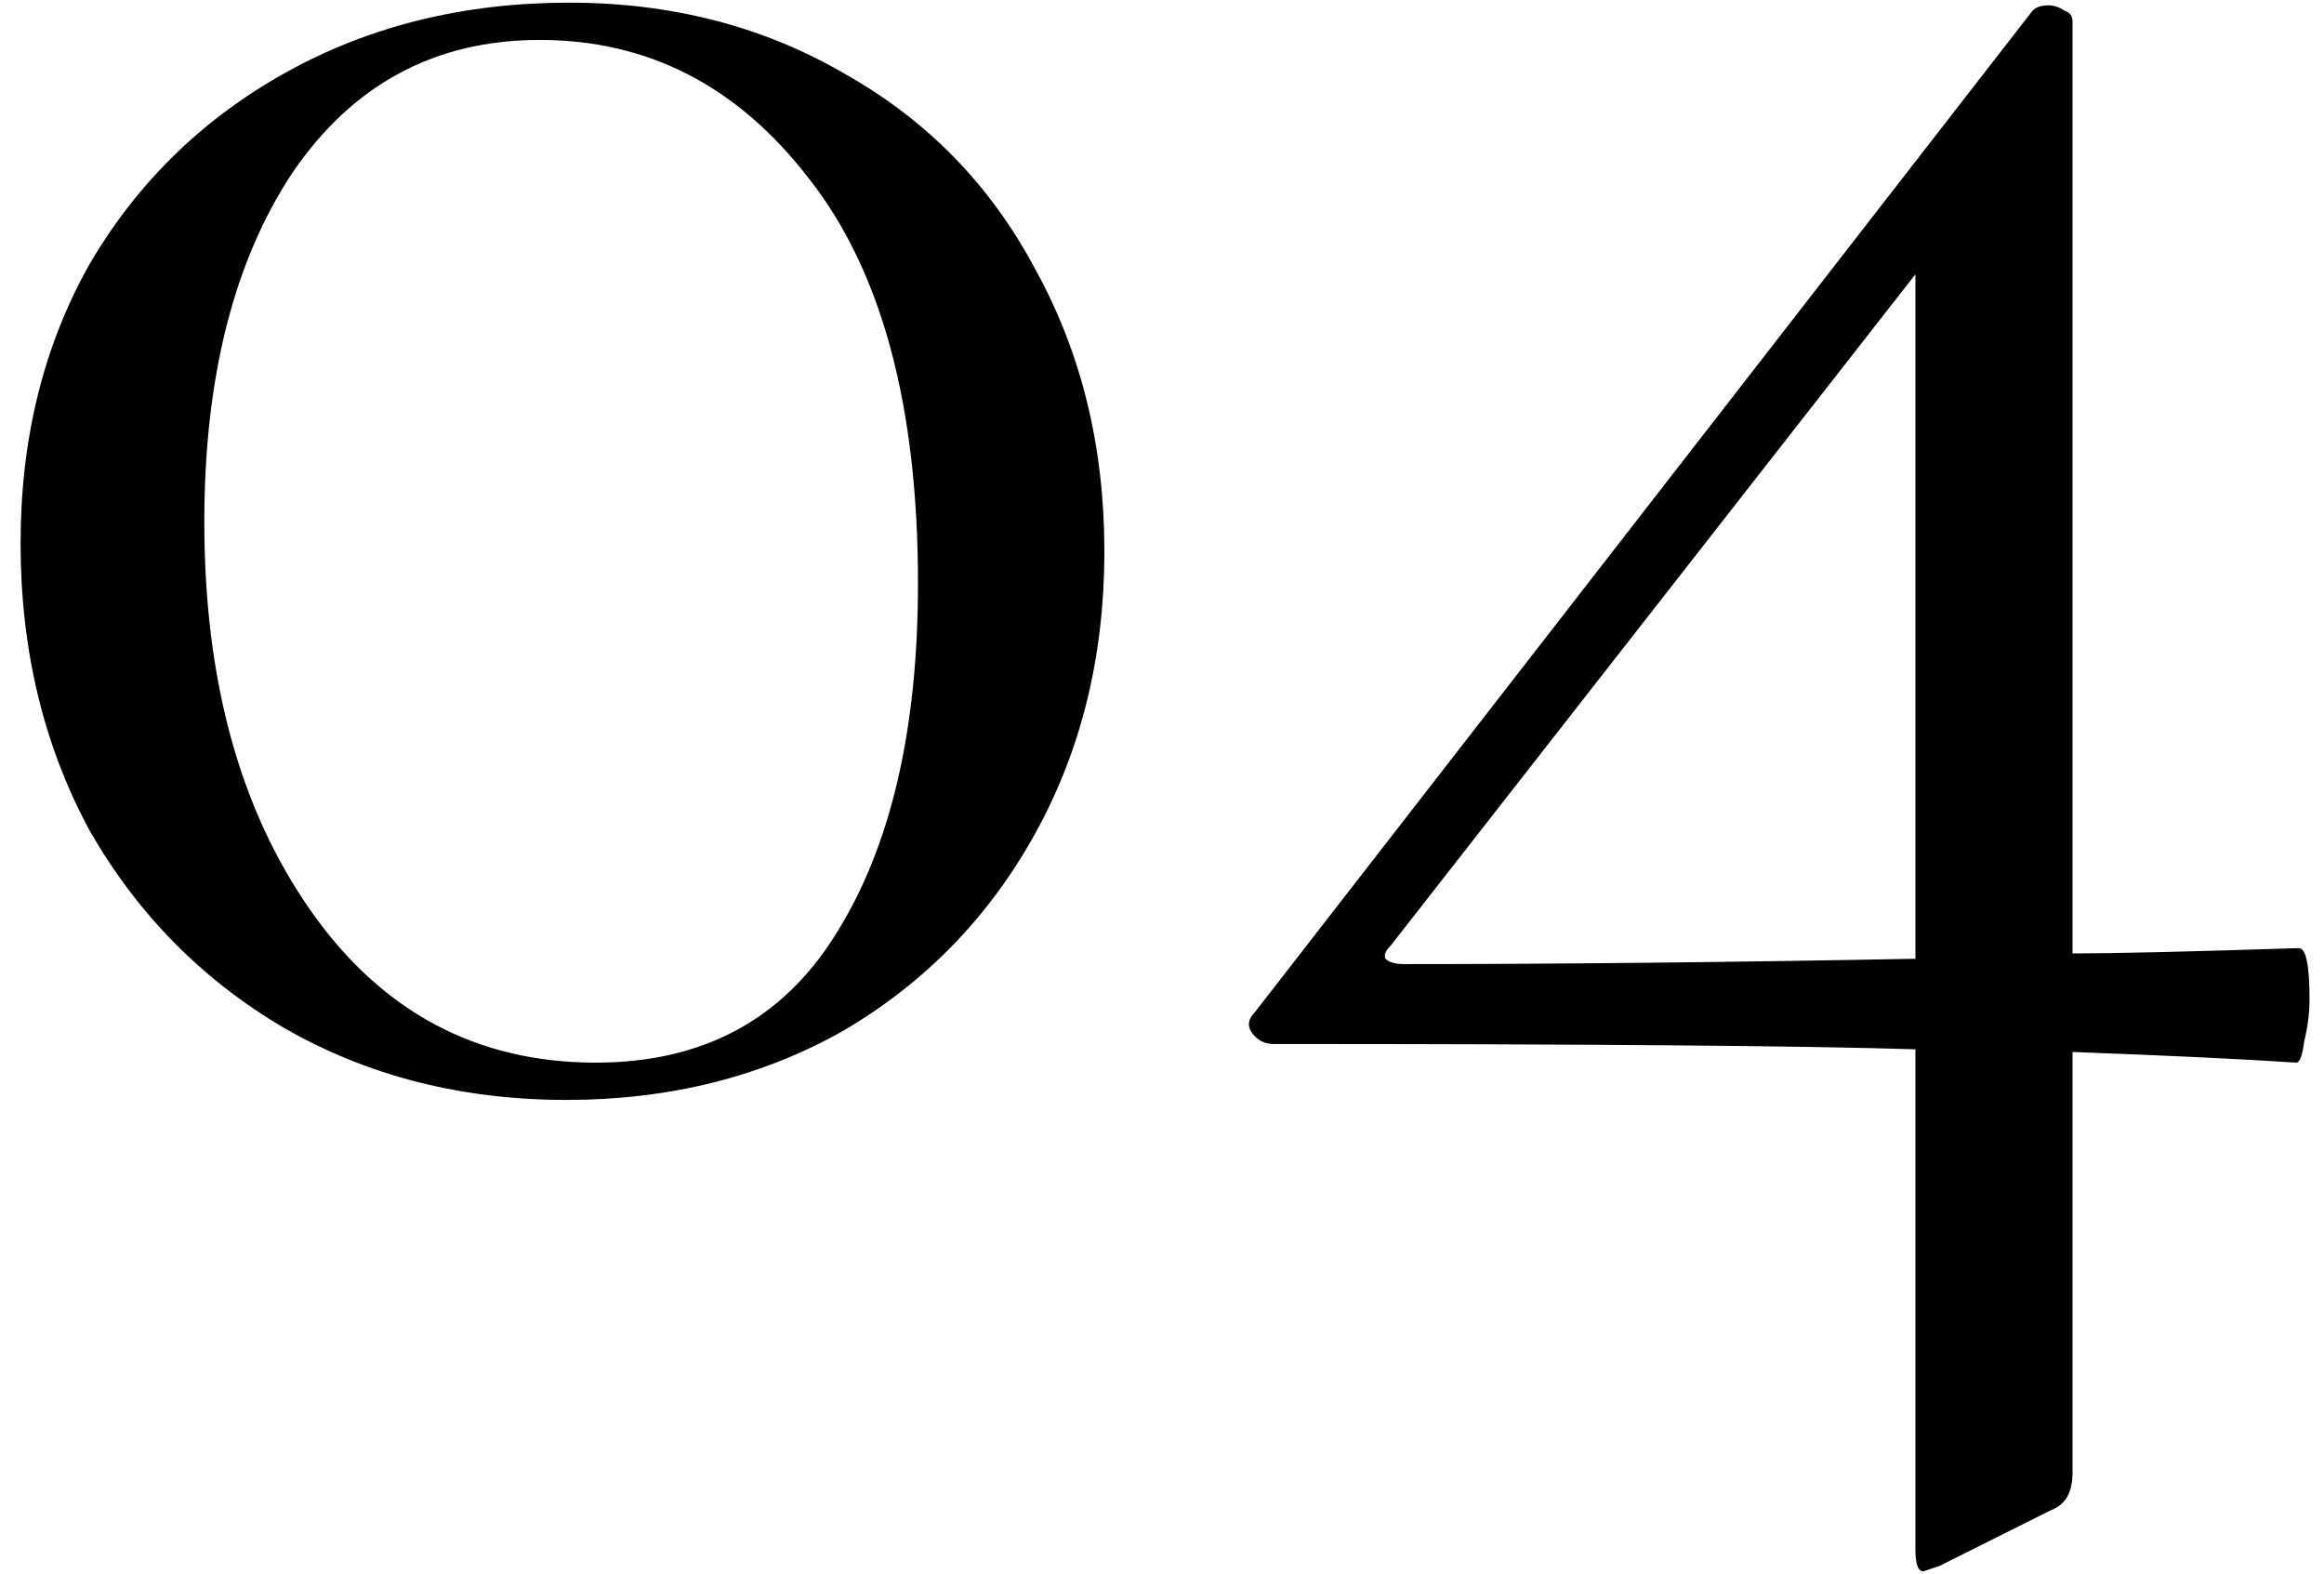 <?xml version="1.0" encoding="UTF-8"?> <svg xmlns="http://www.w3.org/2000/svg" width="96" height="65" viewBox="0 0 96 65" fill="none"> <path d="M23.4 45.43C19.073 45.43 15.187 44.44 11.74 42.46C8.367 40.48 5.69 37.767 3.71 34.32C1.803 30.8 0.85 26.84 0.85 22.44C0.85 18.113 1.803 14.263 3.71 10.89C5.69 7.517 8.403 4.877 11.85 2.97C15.297 1.063 19.183 0.11 23.51 0.11C27.763 0.11 31.577 1.1 34.95 3.08C38.323 4.987 40.927 7.663 42.76 11.11C44.667 14.557 45.62 18.443 45.62 22.77C45.62 27.097 44.667 30.983 42.76 34.43C40.853 37.877 38.213 40.59 34.84 42.57C31.467 44.477 27.653 45.43 23.4 45.43ZM24.61 43.89C29.01 43.89 32.31 42.13 34.51 38.61C36.783 35.017 37.92 30.177 37.92 24.09C37.92 16.757 36.417 11.183 33.41 7.37C30.477 3.557 26.773 1.65 22.3 1.65C17.973 1.65 14.563 3.483 12.07 7.15C9.65 10.817 8.44 15.62 8.44 21.56C8.44 28.087 9.907 33.44 12.84 37.62C15.773 41.8 19.697 43.89 24.61 43.89ZM94.962 39.16C95.255 39.16 95.402 39.857 95.402 41.25C95.402 41.837 95.329 42.423 95.182 43.01C95.109 43.597 94.999 43.89 94.852 43.89C92.652 43.743 89.572 43.597 85.612 43.45V60.83C85.612 61.637 85.319 62.15 84.732 62.37L80.112 64.68C79.672 64.827 79.452 64.9 79.452 64.9C79.232 64.9 79.122 64.607 79.122 64.02V43.34C74.502 43.193 65.665 43.12 52.612 43.12C52.245 43.12 51.952 42.973 51.732 42.68C51.512 42.387 51.548 42.093 51.842 41.8L83.962 0.44C84.109 0.293 84.329 0.22 84.622 0.22C84.842 0.22 85.062 0.293 85.282 0.44C85.502 0.513 85.612 0.66 85.612 0.88V39.38C87.299 39.38 90.415 39.307 94.962 39.16ZM58.002 39.82C64.308 39.82 71.349 39.747 79.122 39.6V11.33L57.452 39.05C57.232 39.27 57.158 39.453 57.232 39.6C57.379 39.747 57.635 39.82 58.002 39.82Z" fill="black"></path> </svg> 